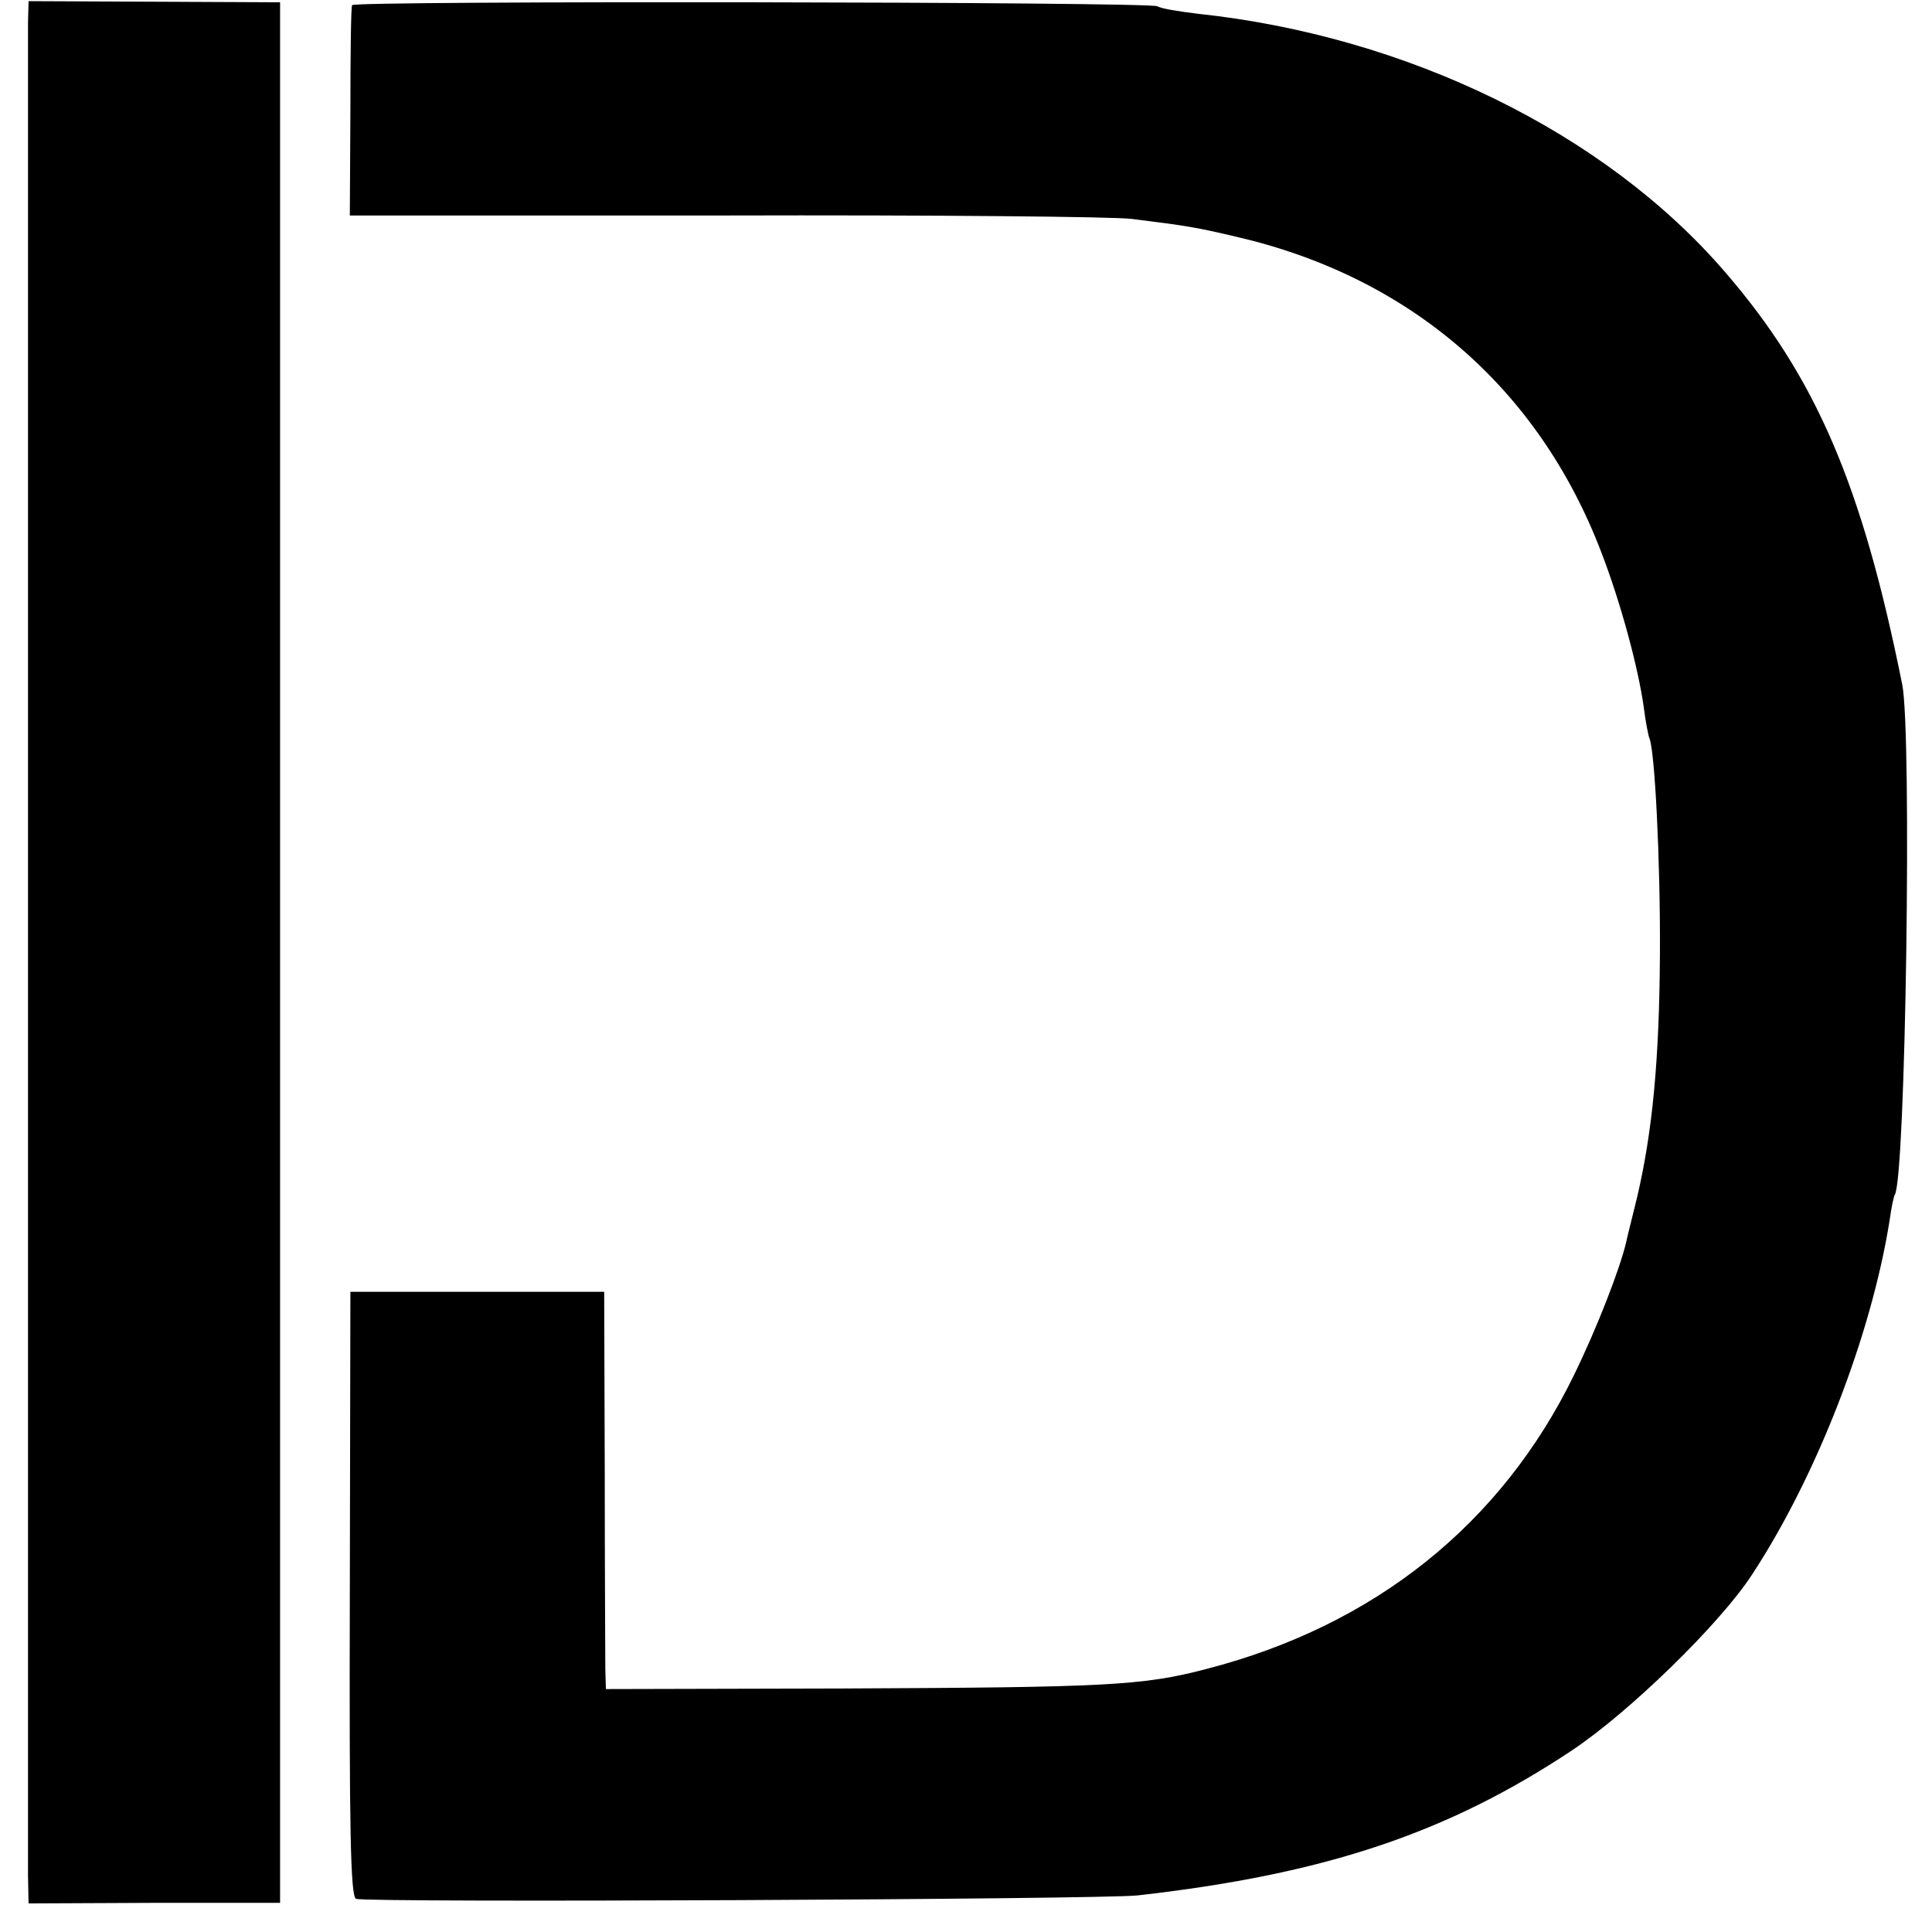 <?xml version="1.0" standalone="no"?>
<!DOCTYPE svg PUBLIC "-//W3C//DTD SVG 20010904//EN"
 "http://www.w3.org/TR/2001/REC-SVG-20010904/DTD/svg10.dtd">
<svg version="1.0" xmlns="http://www.w3.org/2000/svg"
 width="338pt" height="338pt" viewBox="0 0 338 338"
 preserveAspectRatio="xMidYMid meet">
<g transform="translate(0,338) scale(0.1,-0.1)"
fill="#000000" stroke="none">
<path d="M49 3341 c0 -47 0 -3181 0 -3243 l1 -48 220 1 220 0 0 1663 0 1662
-220 1 -220 1 -1 -37z"/>
<path d="M616 3371 c-2 -3 -3 -88 -3 -187 l-1 -181 657 0 c361 1 681 -2 711
-6 97 -12 114 -15 182 -31 304 -70 529 -264 639 -551 34 -88 65 -202 75 -274
3 -25 8 -48 9 -51 10 -17 20 -218 19 -380 -1 -184 -13 -310 -40 -425 -8 -33
-17 -68 -19 -78 -11 -47 -51 -150 -91 -232 -127 -261 -349 -439 -644 -515
-111 -29 -172 -32 -637 -34 l-413 -1 -1 35 c0 19 -1 176 -1 347 l-1 313 -222
0 -222 0 -1 -529 c-1 -407 1 -530 11 -533 19 -7 1306 -1 1367 6 328 37 542
109 759 253 101 67 260 222 316 308 113 172 209 419 241 621 3 22 7 41 9 44
19 31 30 806 13 892 -70 349 -151 538 -310 722 -210 244 -556 413 -923 452
-33 4 -64 9 -70 13 -13 8 -1404 10 -1409 2z"/>
</g>
</svg>
